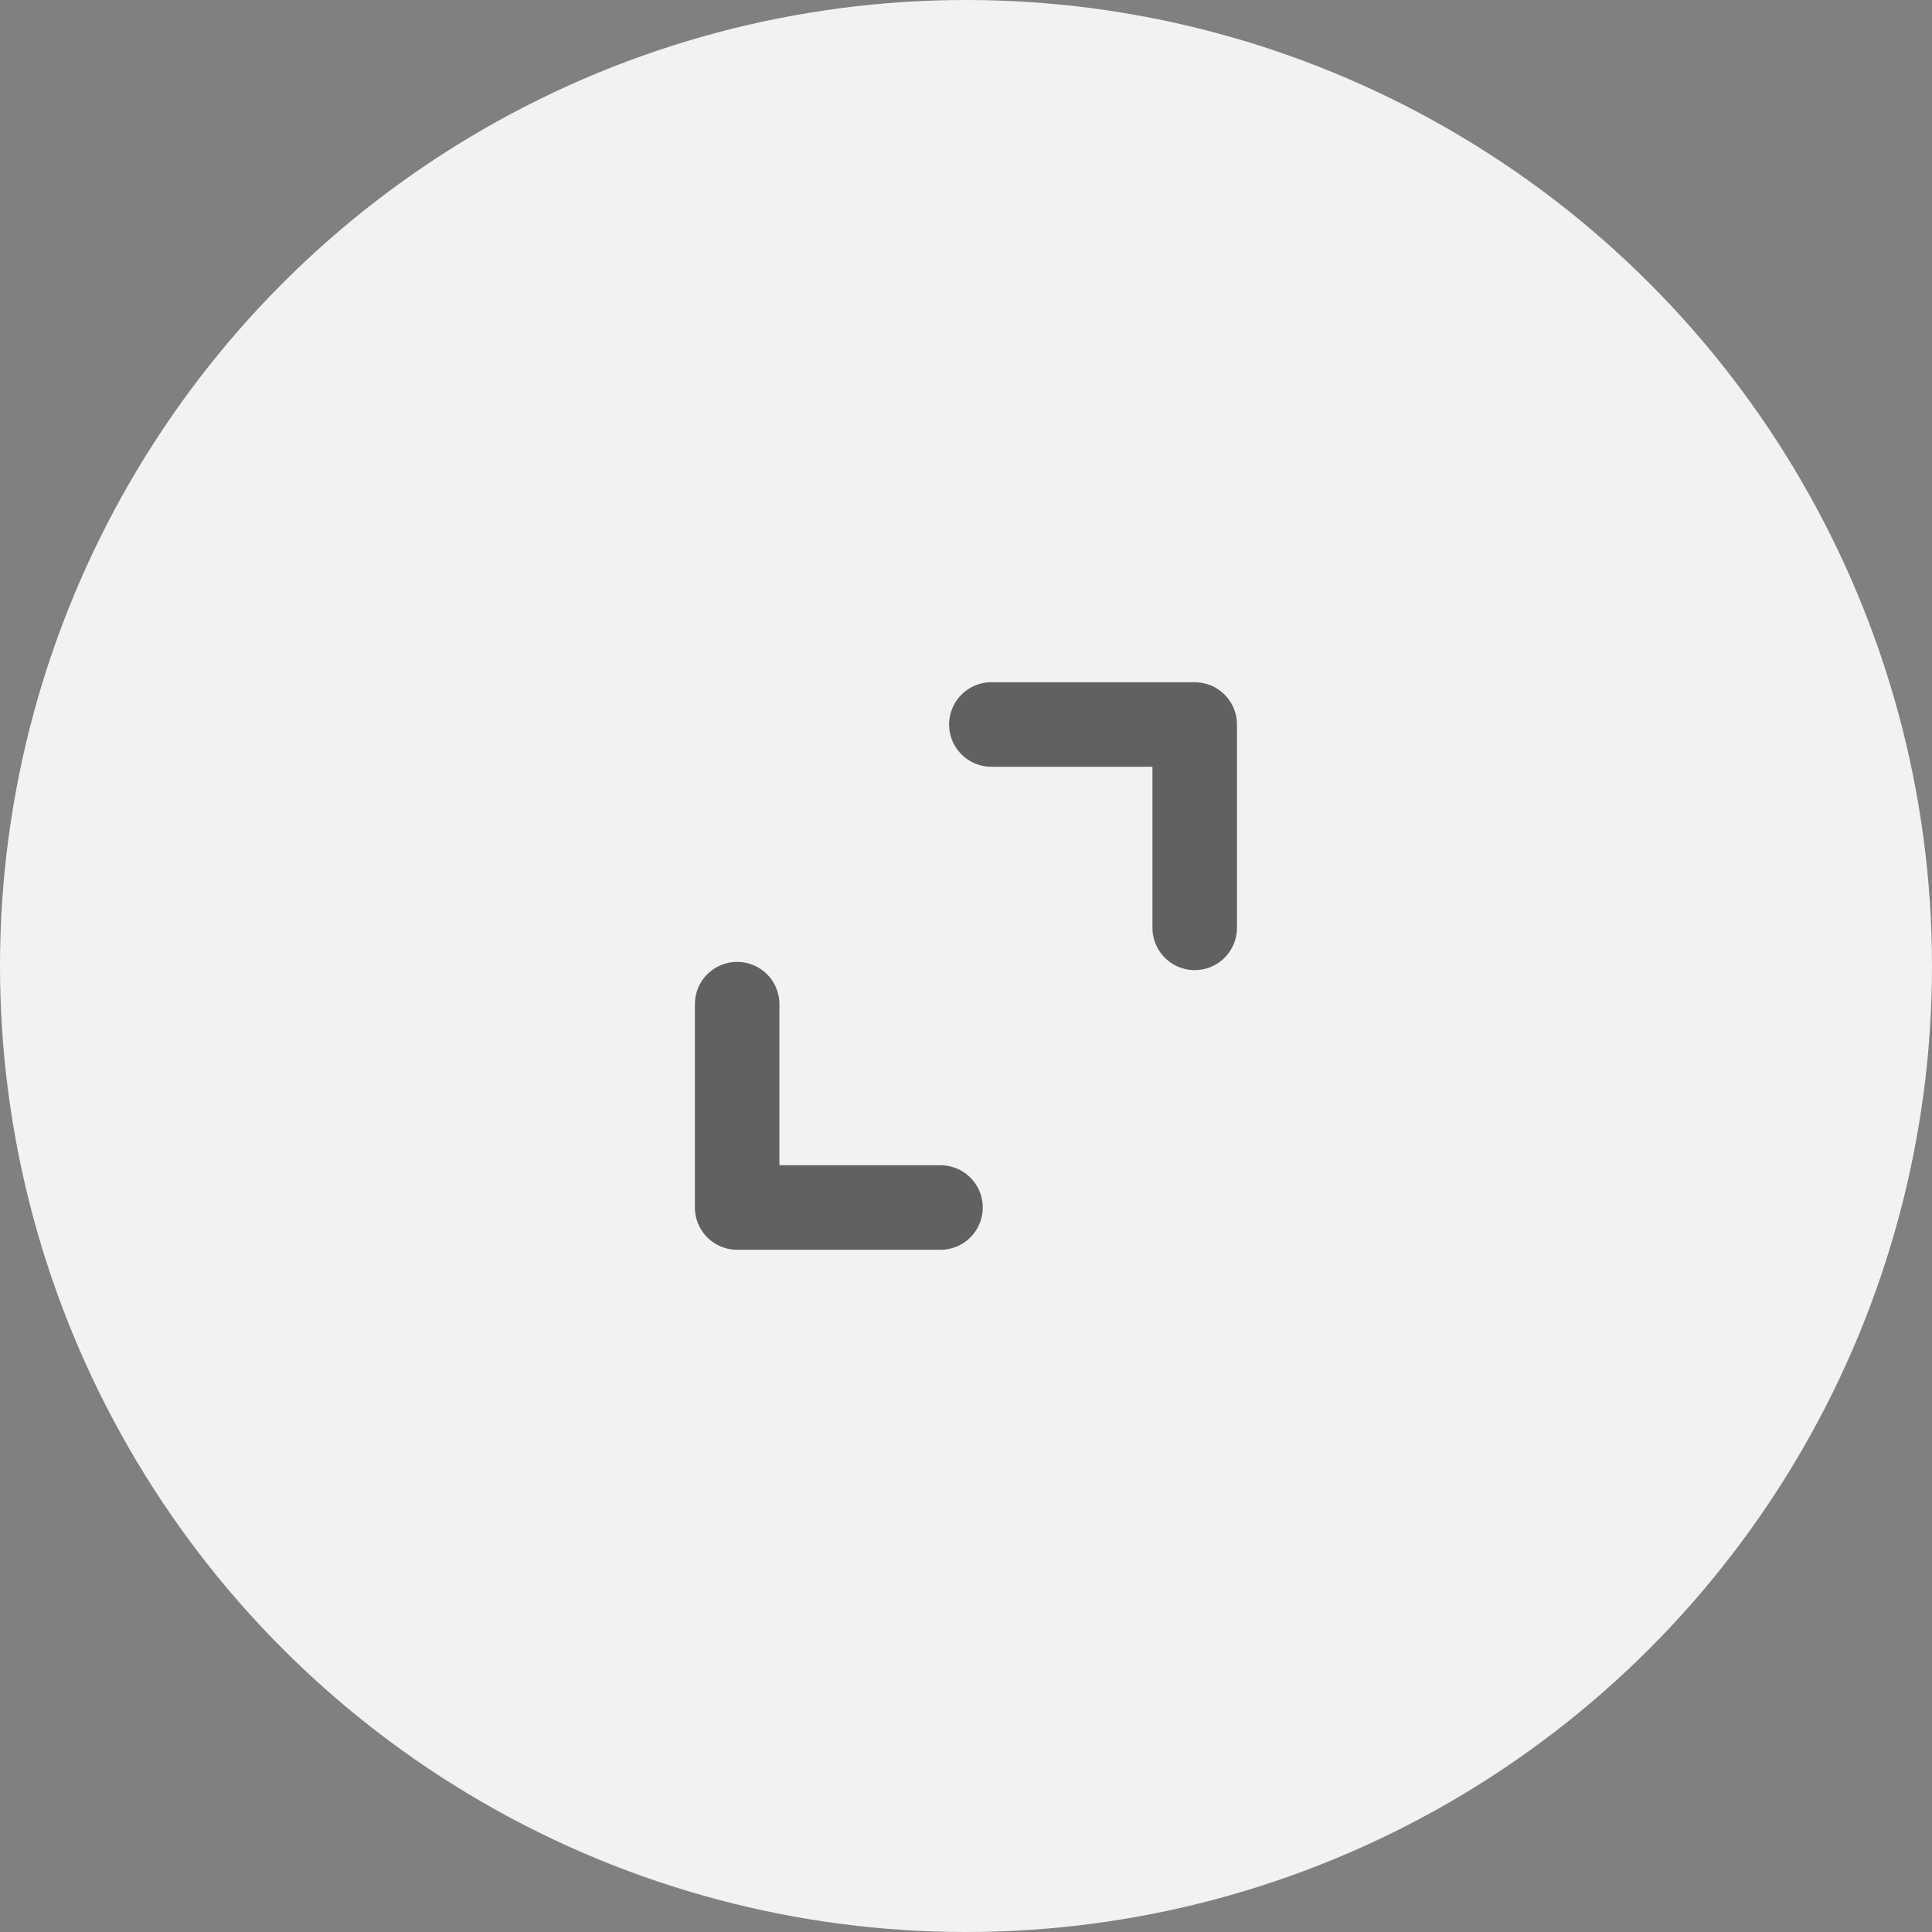<svg width="40" height="40" viewBox="0 0 40 40" fill="none" xmlns="http://www.w3.org/2000/svg">
<rect x="0" y="0" width="40" height="40" fill="#808080" stroke="none"/>
<circle cx="20" cy="20" r="20" fill="#F2F2F2"/>
<path d="M15.262 20.79V25H19.472M24.735 19.21V15L20.525 15" stroke="black" stroke-opacity="0.6" stroke-width="1.75" stroke-linecap="round" stroke-linejoin="round"/>
</svg>

